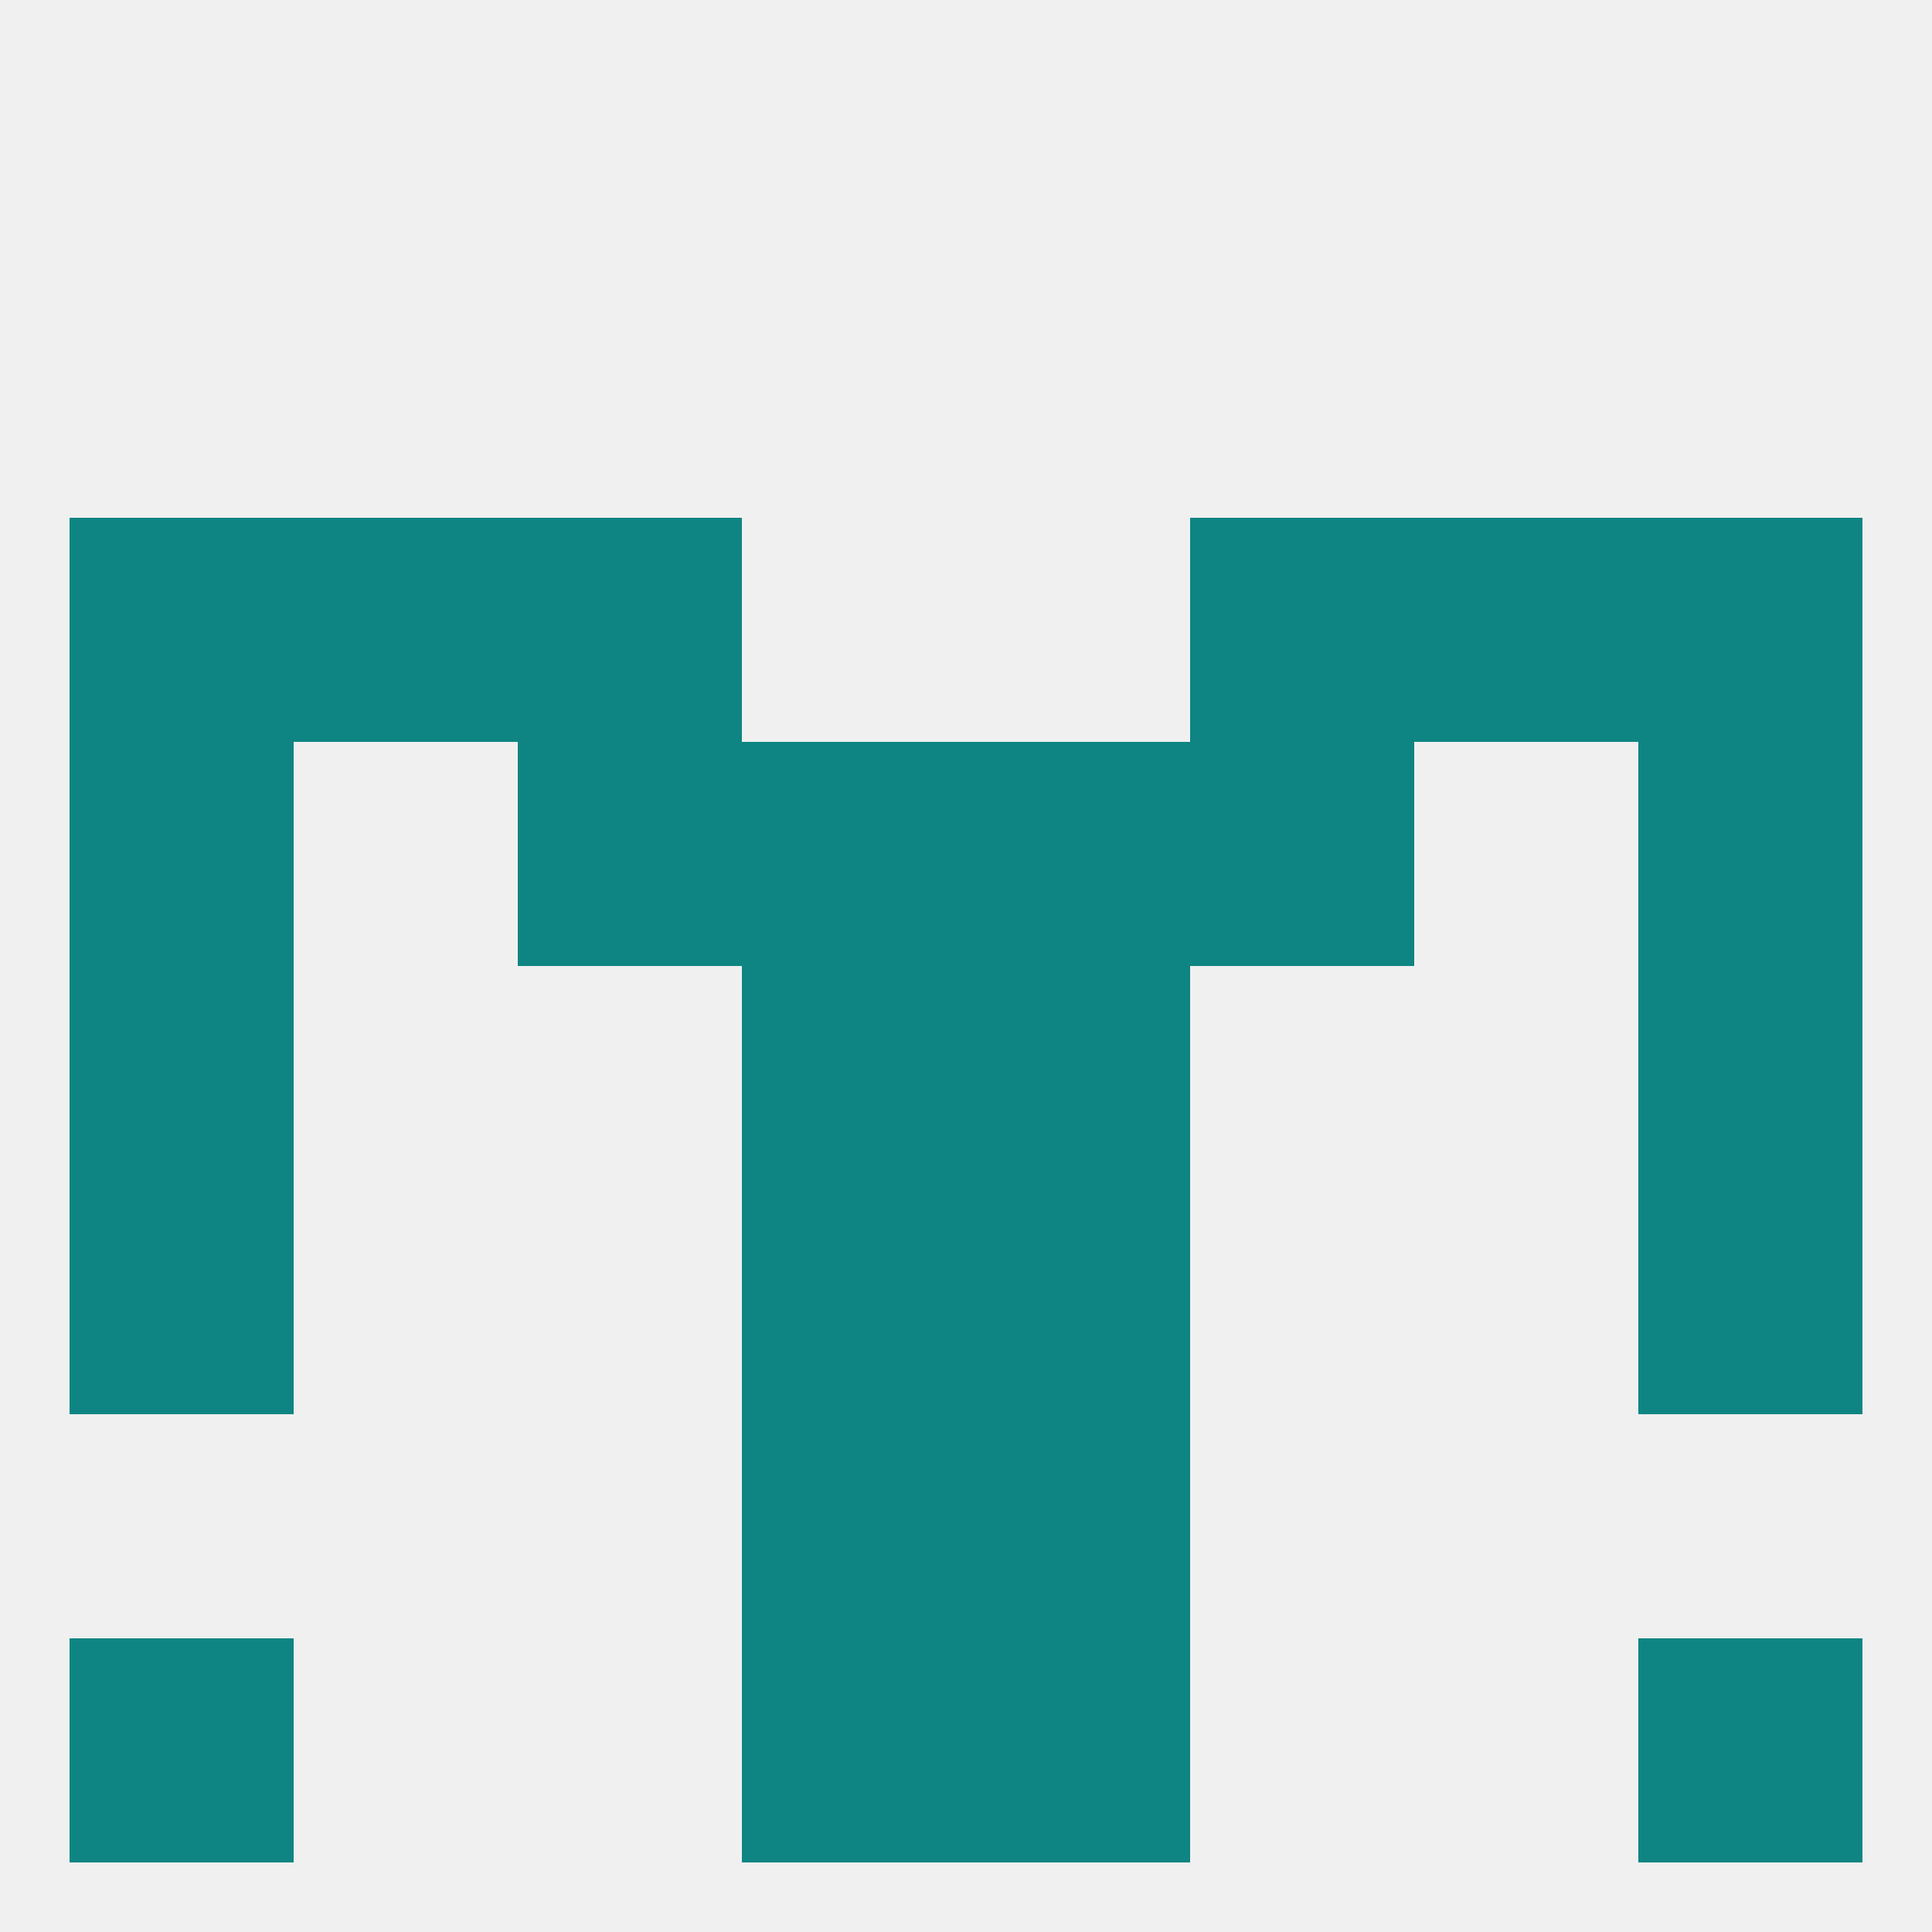 
<!--   <?xml version="1.0"?> -->
<svg version="1.1" baseprofile="full" xmlns="http://www.w3.org/2000/svg" xmlns:xlink="http://www.w3.org/1999/xlink" xmlns:ev="http://www.w3.org/2001/xml-events" width="250" height="250" viewBox="0 0 250 250" >
	<rect width="100%" height="100%" fill="rgba(240,240,240,255)"/>

	<rect x="67" y="96" width="29" height="29" fill="rgba(14,133,131,255)"/>
	<rect x="154" y="96" width="29" height="29" fill="rgba(14,133,131,255)"/>
	<rect x="96" y="96" width="29" height="29" fill="rgba(14,133,131,255)"/>
	<rect x="125" y="96" width="29" height="29" fill="rgba(14,133,131,255)"/>
	<rect x="9" y="96" width="29" height="29" fill="rgba(14,133,131,255)"/>
	<rect x="212" y="96" width="29" height="29" fill="rgba(14,133,131,255)"/>
	<rect x="38" y="67" width="29" height="29" fill="rgba(14,133,131,255)"/>
	<rect x="183" y="67" width="29" height="29" fill="rgba(14,133,131,255)"/>
	<rect x="67" y="67" width="29" height="29" fill="rgba(14,133,131,255)"/>
	<rect x="154" y="67" width="29" height="29" fill="rgba(14,133,131,255)"/>
	<rect x="9" y="67" width="29" height="29" fill="rgba(14,133,131,255)"/>
	<rect x="212" y="67" width="29" height="29" fill="rgba(14,133,131,255)"/>
	<rect x="125" y="154" width="29" height="29" fill="rgba(14,133,131,255)"/>
	<rect x="9" y="154" width="29" height="29" fill="rgba(14,133,131,255)"/>
	<rect x="212" y="154" width="29" height="29" fill="rgba(14,133,131,255)"/>
	<rect x="96" y="154" width="29" height="29" fill="rgba(14,133,131,255)"/>
	<rect x="96" y="183" width="29" height="29" fill="rgba(14,133,131,255)"/>
	<rect x="125" y="183" width="29" height="29" fill="rgba(14,133,131,255)"/>
	<rect x="125" y="212" width="29" height="29" fill="rgba(14,133,131,255)"/>
	<rect x="9" y="212" width="29" height="29" fill="rgba(14,133,131,255)"/>
	<rect x="212" y="212" width="29" height="29" fill="rgba(14,133,131,255)"/>
	<rect x="96" y="212" width="29" height="29" fill="rgba(14,133,131,255)"/>
	<rect x="212" y="125" width="29" height="29" fill="rgba(14,133,131,255)"/>
	<rect x="96" y="125" width="29" height="29" fill="rgba(14,133,131,255)"/>
	<rect x="125" y="125" width="29" height="29" fill="rgba(14,133,131,255)"/>
	<rect x="9" y="125" width="29" height="29" fill="rgba(14,133,131,255)"/>
</svg>